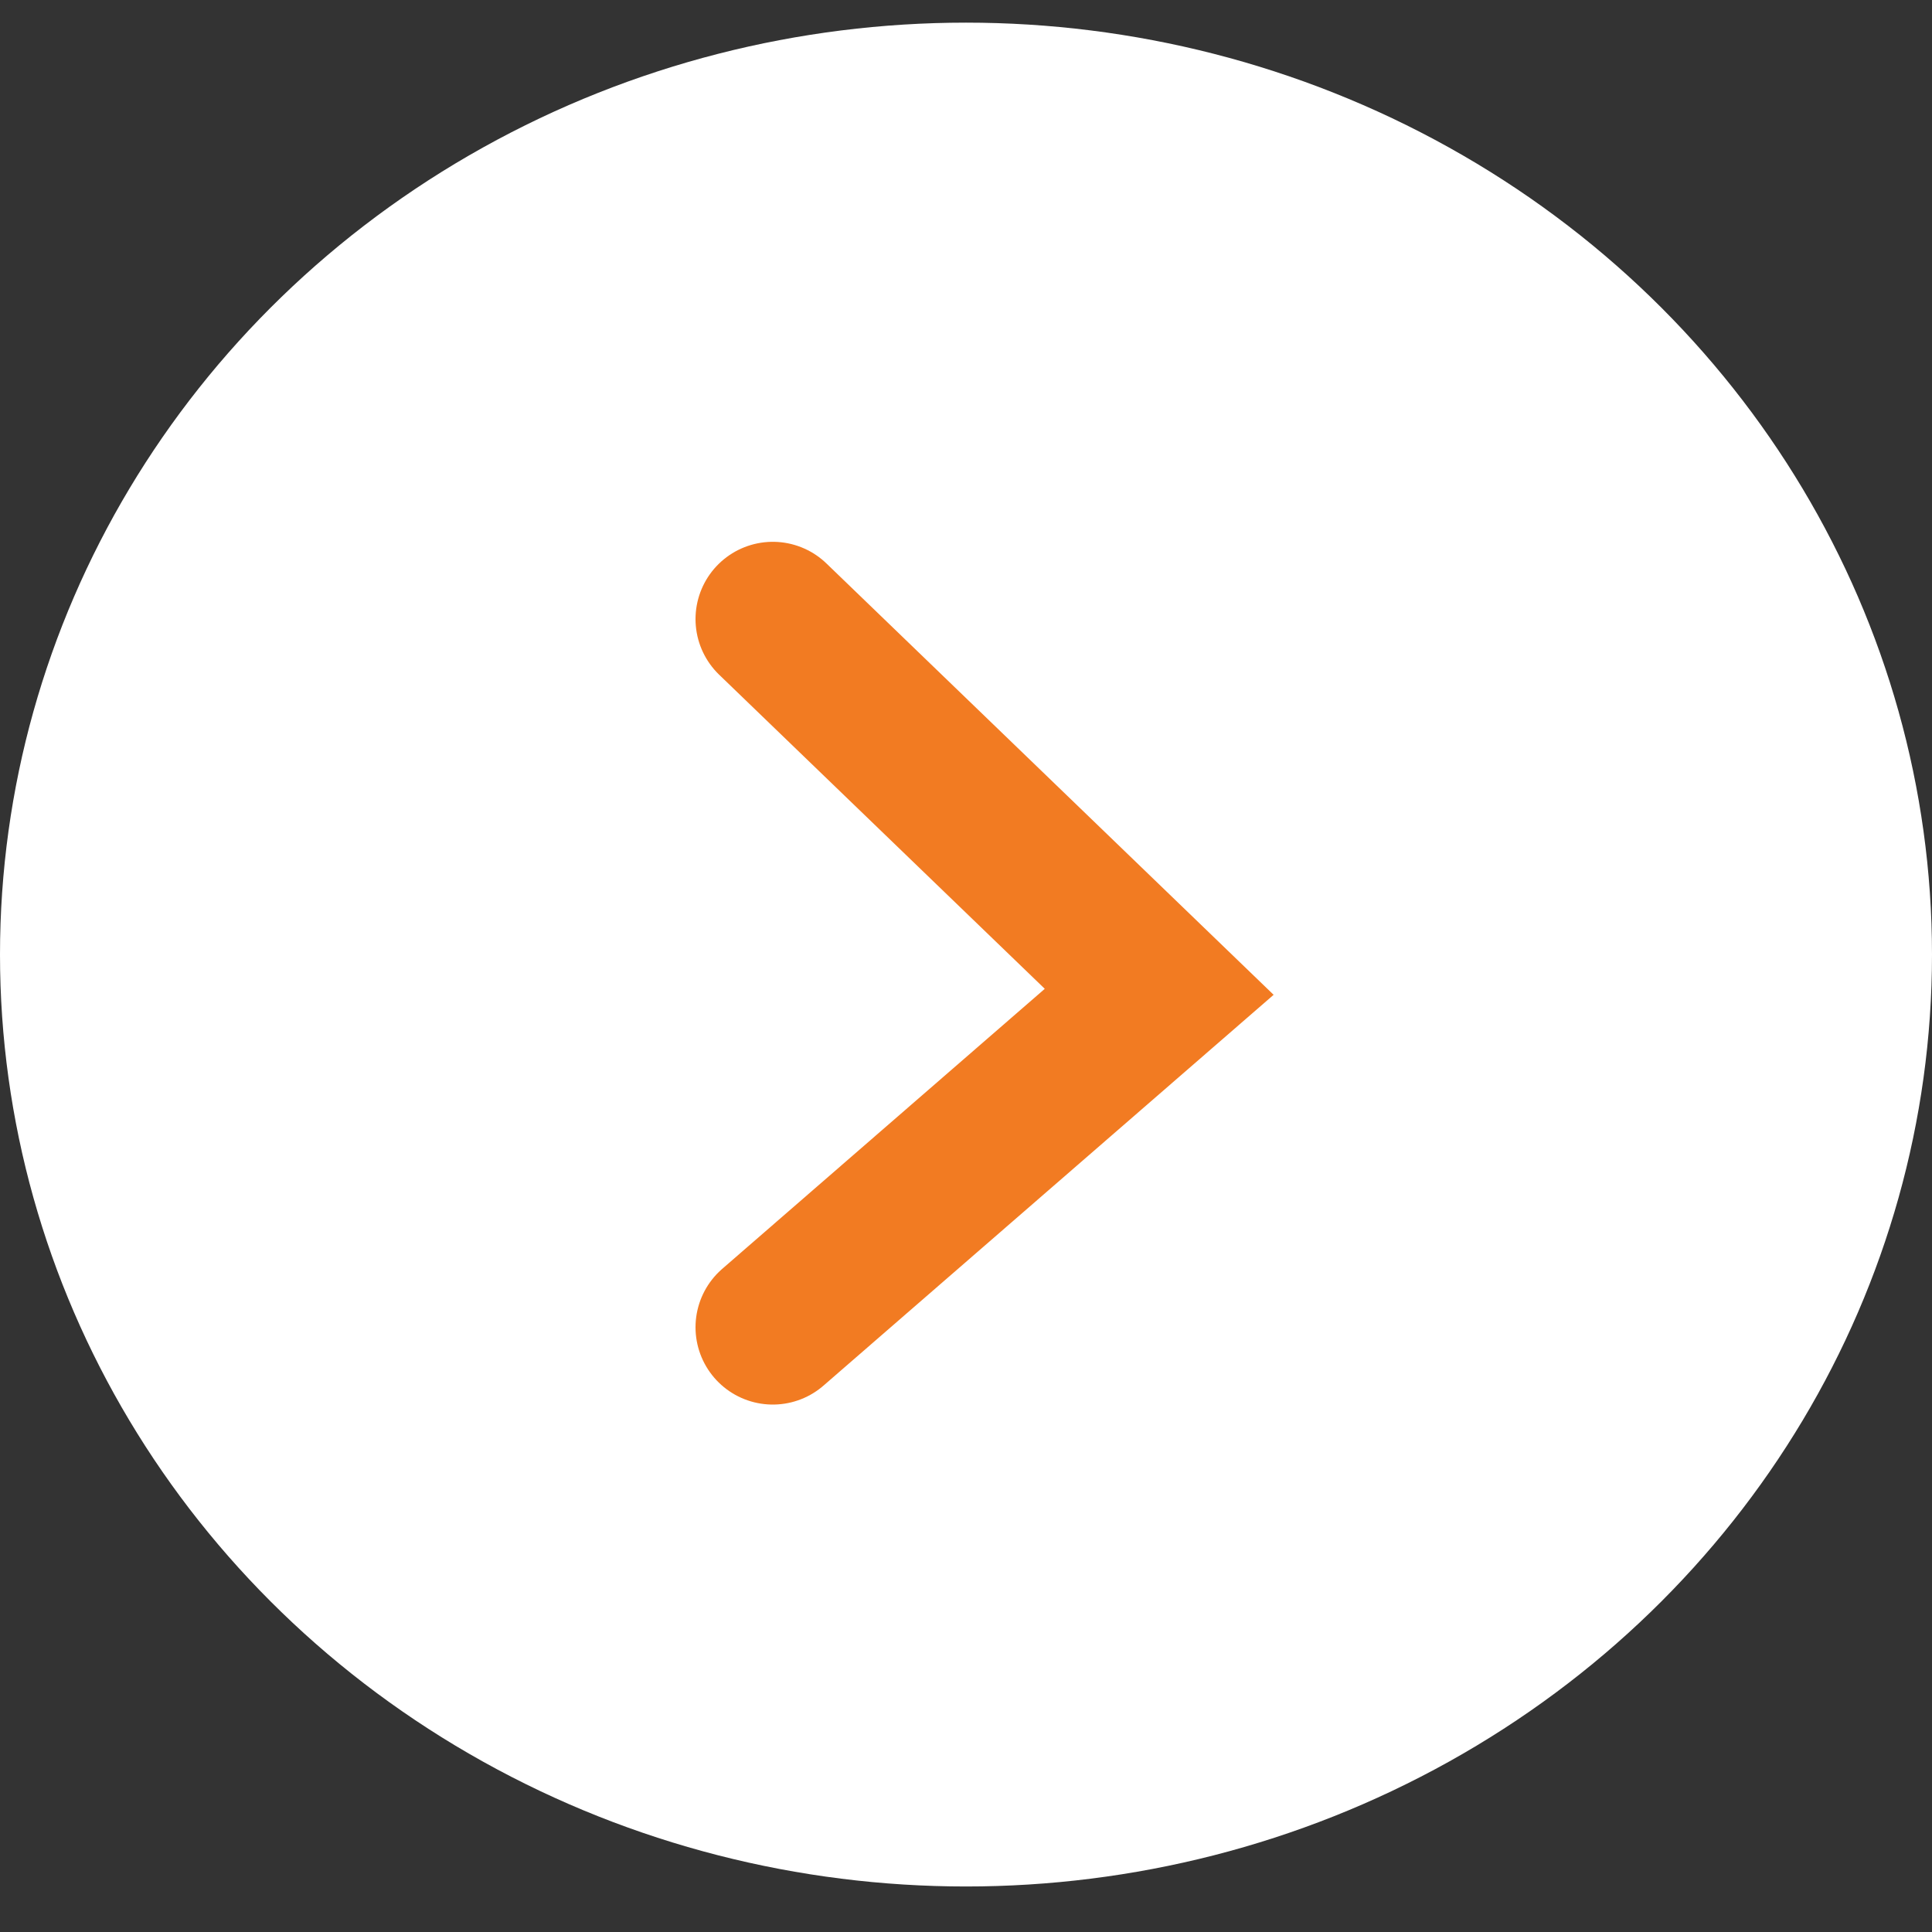 <svg width="25" height="25" viewBox="0 0 25 25" fill="none" xmlns="http://www.w3.org/2000/svg">
<rect x="0" y="0" width="25" height="25" fill="#333333" stroke="none"/>
<ellipse cx="12.5" cy="12.352" rx="12.5" ry="12.059" fill="white"/>
<path d="M10 8.011L15 12.834L10 17.175" stroke="#F27B22" stroke-width="2" stroke-linecap="round"/>
</svg>
